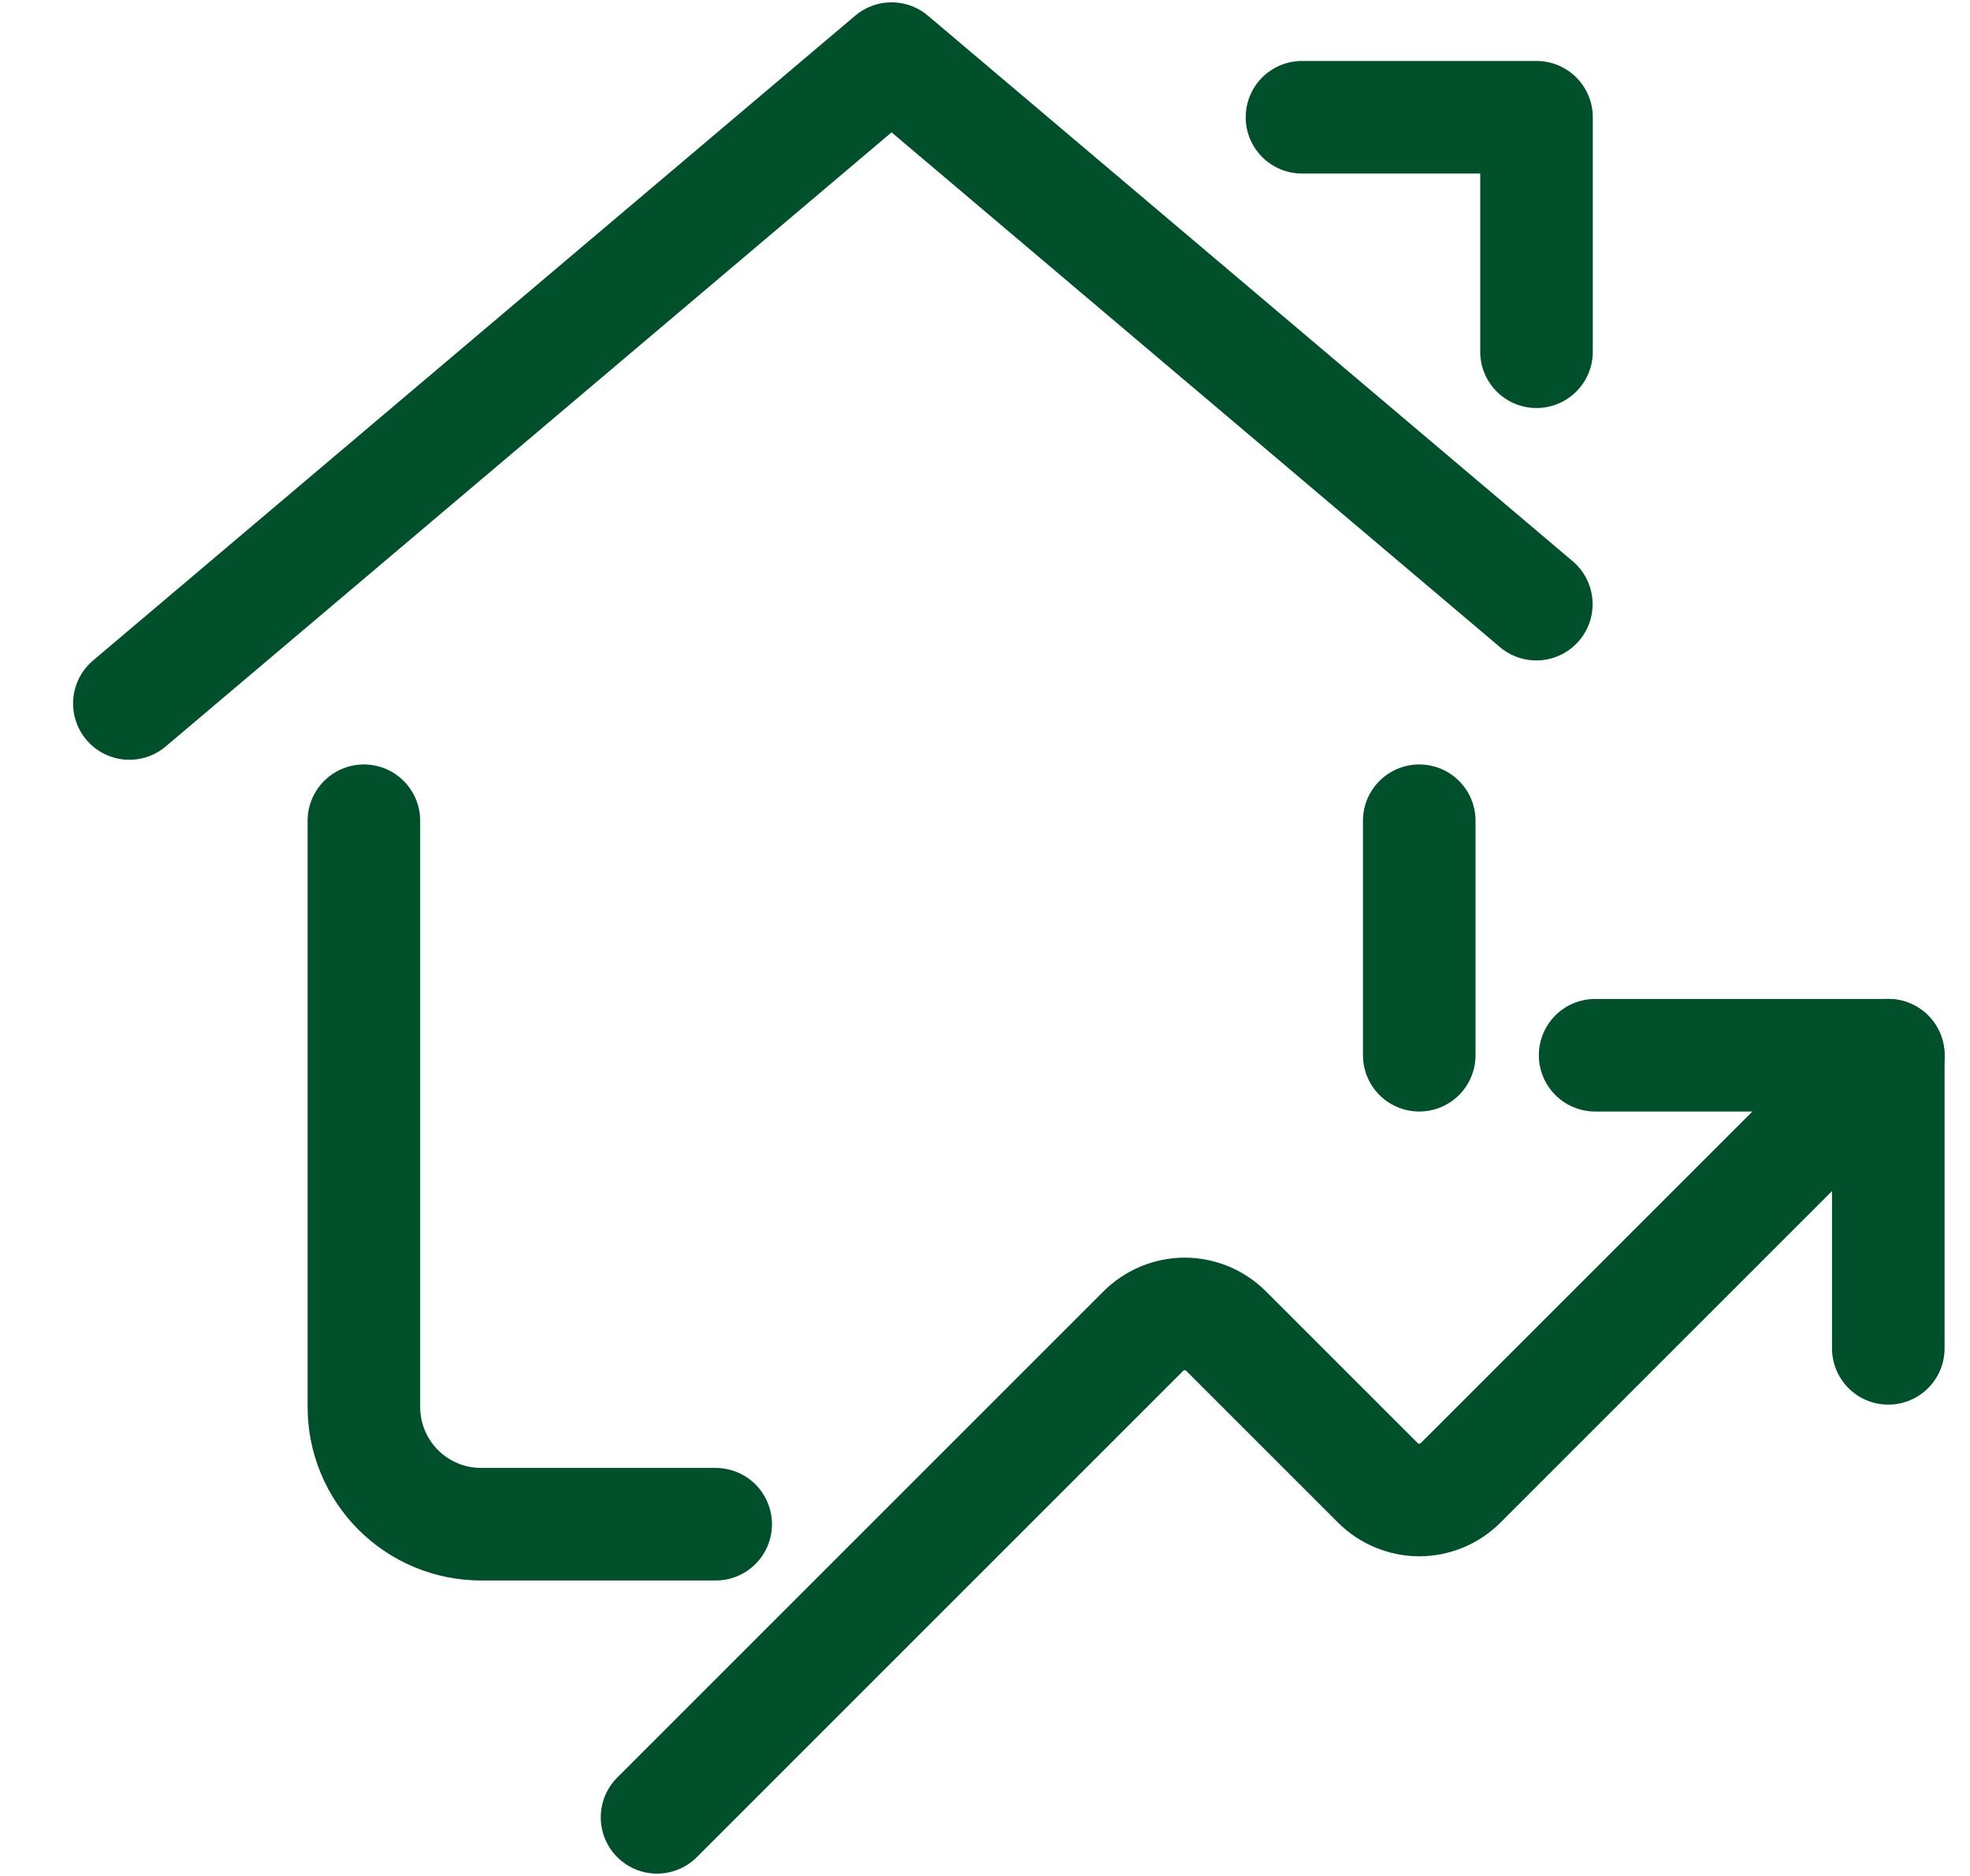 <svg width="21" height="20" viewBox="0 0 21 20" fill="none" xmlns="http://www.w3.org/2000/svg">
<path d="M7.629 16.25H5.129C4.797 16.25 4.479 16.118 4.245 15.884C4.011 15.649 3.879 15.332 3.879 15V8.75" stroke="#00502C" stroke-width="1.2" stroke-linecap="round" stroke-linejoin="round"/>
<path d="M1.379 7.5L9.504 0.625L16.377 6.441" stroke="#00502C" stroke-width="1.2" stroke-linecap="round" stroke-linejoin="round"/>
<path d="M13.879 1.25H16.379V3.75" stroke="#00502C" stroke-width="1.2" stroke-linecap="round" stroke-linejoin="round"/>
<path d="M7.004 19.375L12.187 14.192C12.245 14.134 12.314 14.088 12.39 14.056C12.466 14.025 12.547 14.008 12.629 14.008C12.711 14.008 12.792 14.025 12.868 14.056C12.944 14.088 13.013 14.134 13.071 14.192L14.687 15.808C14.745 15.866 14.814 15.912 14.89 15.944C14.966 15.975 15.047 15.992 15.129 15.992C15.211 15.992 15.292 15.975 15.368 15.944C15.444 15.912 15.513 15.866 15.571 15.808L20.129 11.25" stroke="#00502C" stroke-width="1.2" stroke-linecap="round" stroke-linejoin="round"/>
<path d="M17.004 11.25H20.129V14.375" stroke="#00502C" stroke-width="1.2" stroke-linecap="round" stroke-linejoin="round"/>
<path d="M15.129 8.75V11.25" stroke="#00502C" stroke-width="1.2" stroke-linecap="round" stroke-linejoin="round"/>
</svg>
